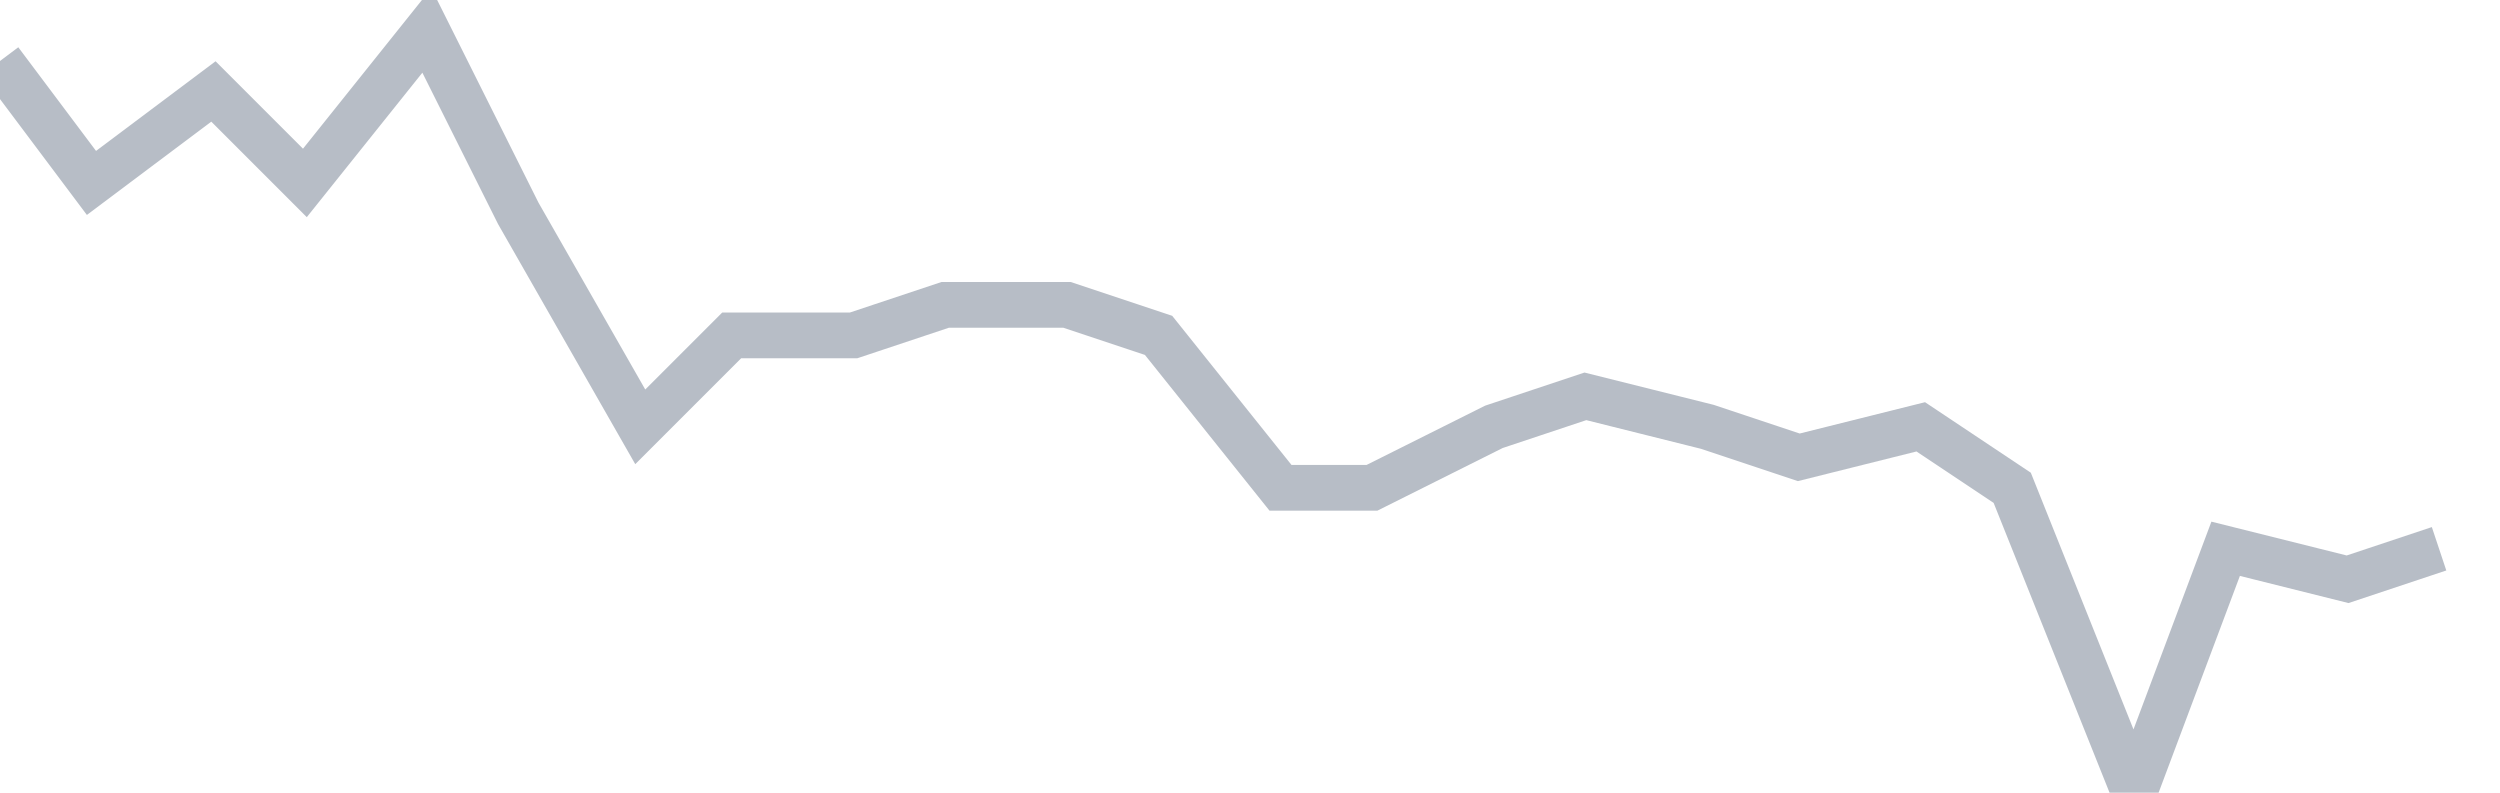 <svg width="82" height="26" fill="none" xmlns="http://www.w3.org/2000/svg"><path d="M0 2l3 4 4-3 3 3 4-5 3 6 4 7 3-3h4l3-1h4l3 1 4 5h3l4-2 3-1 4 1 3 1 4-1 3 2 4 10 3-8 4 1 3-1" stroke="#B7BDC6" stroke-width="1.5"/></svg>